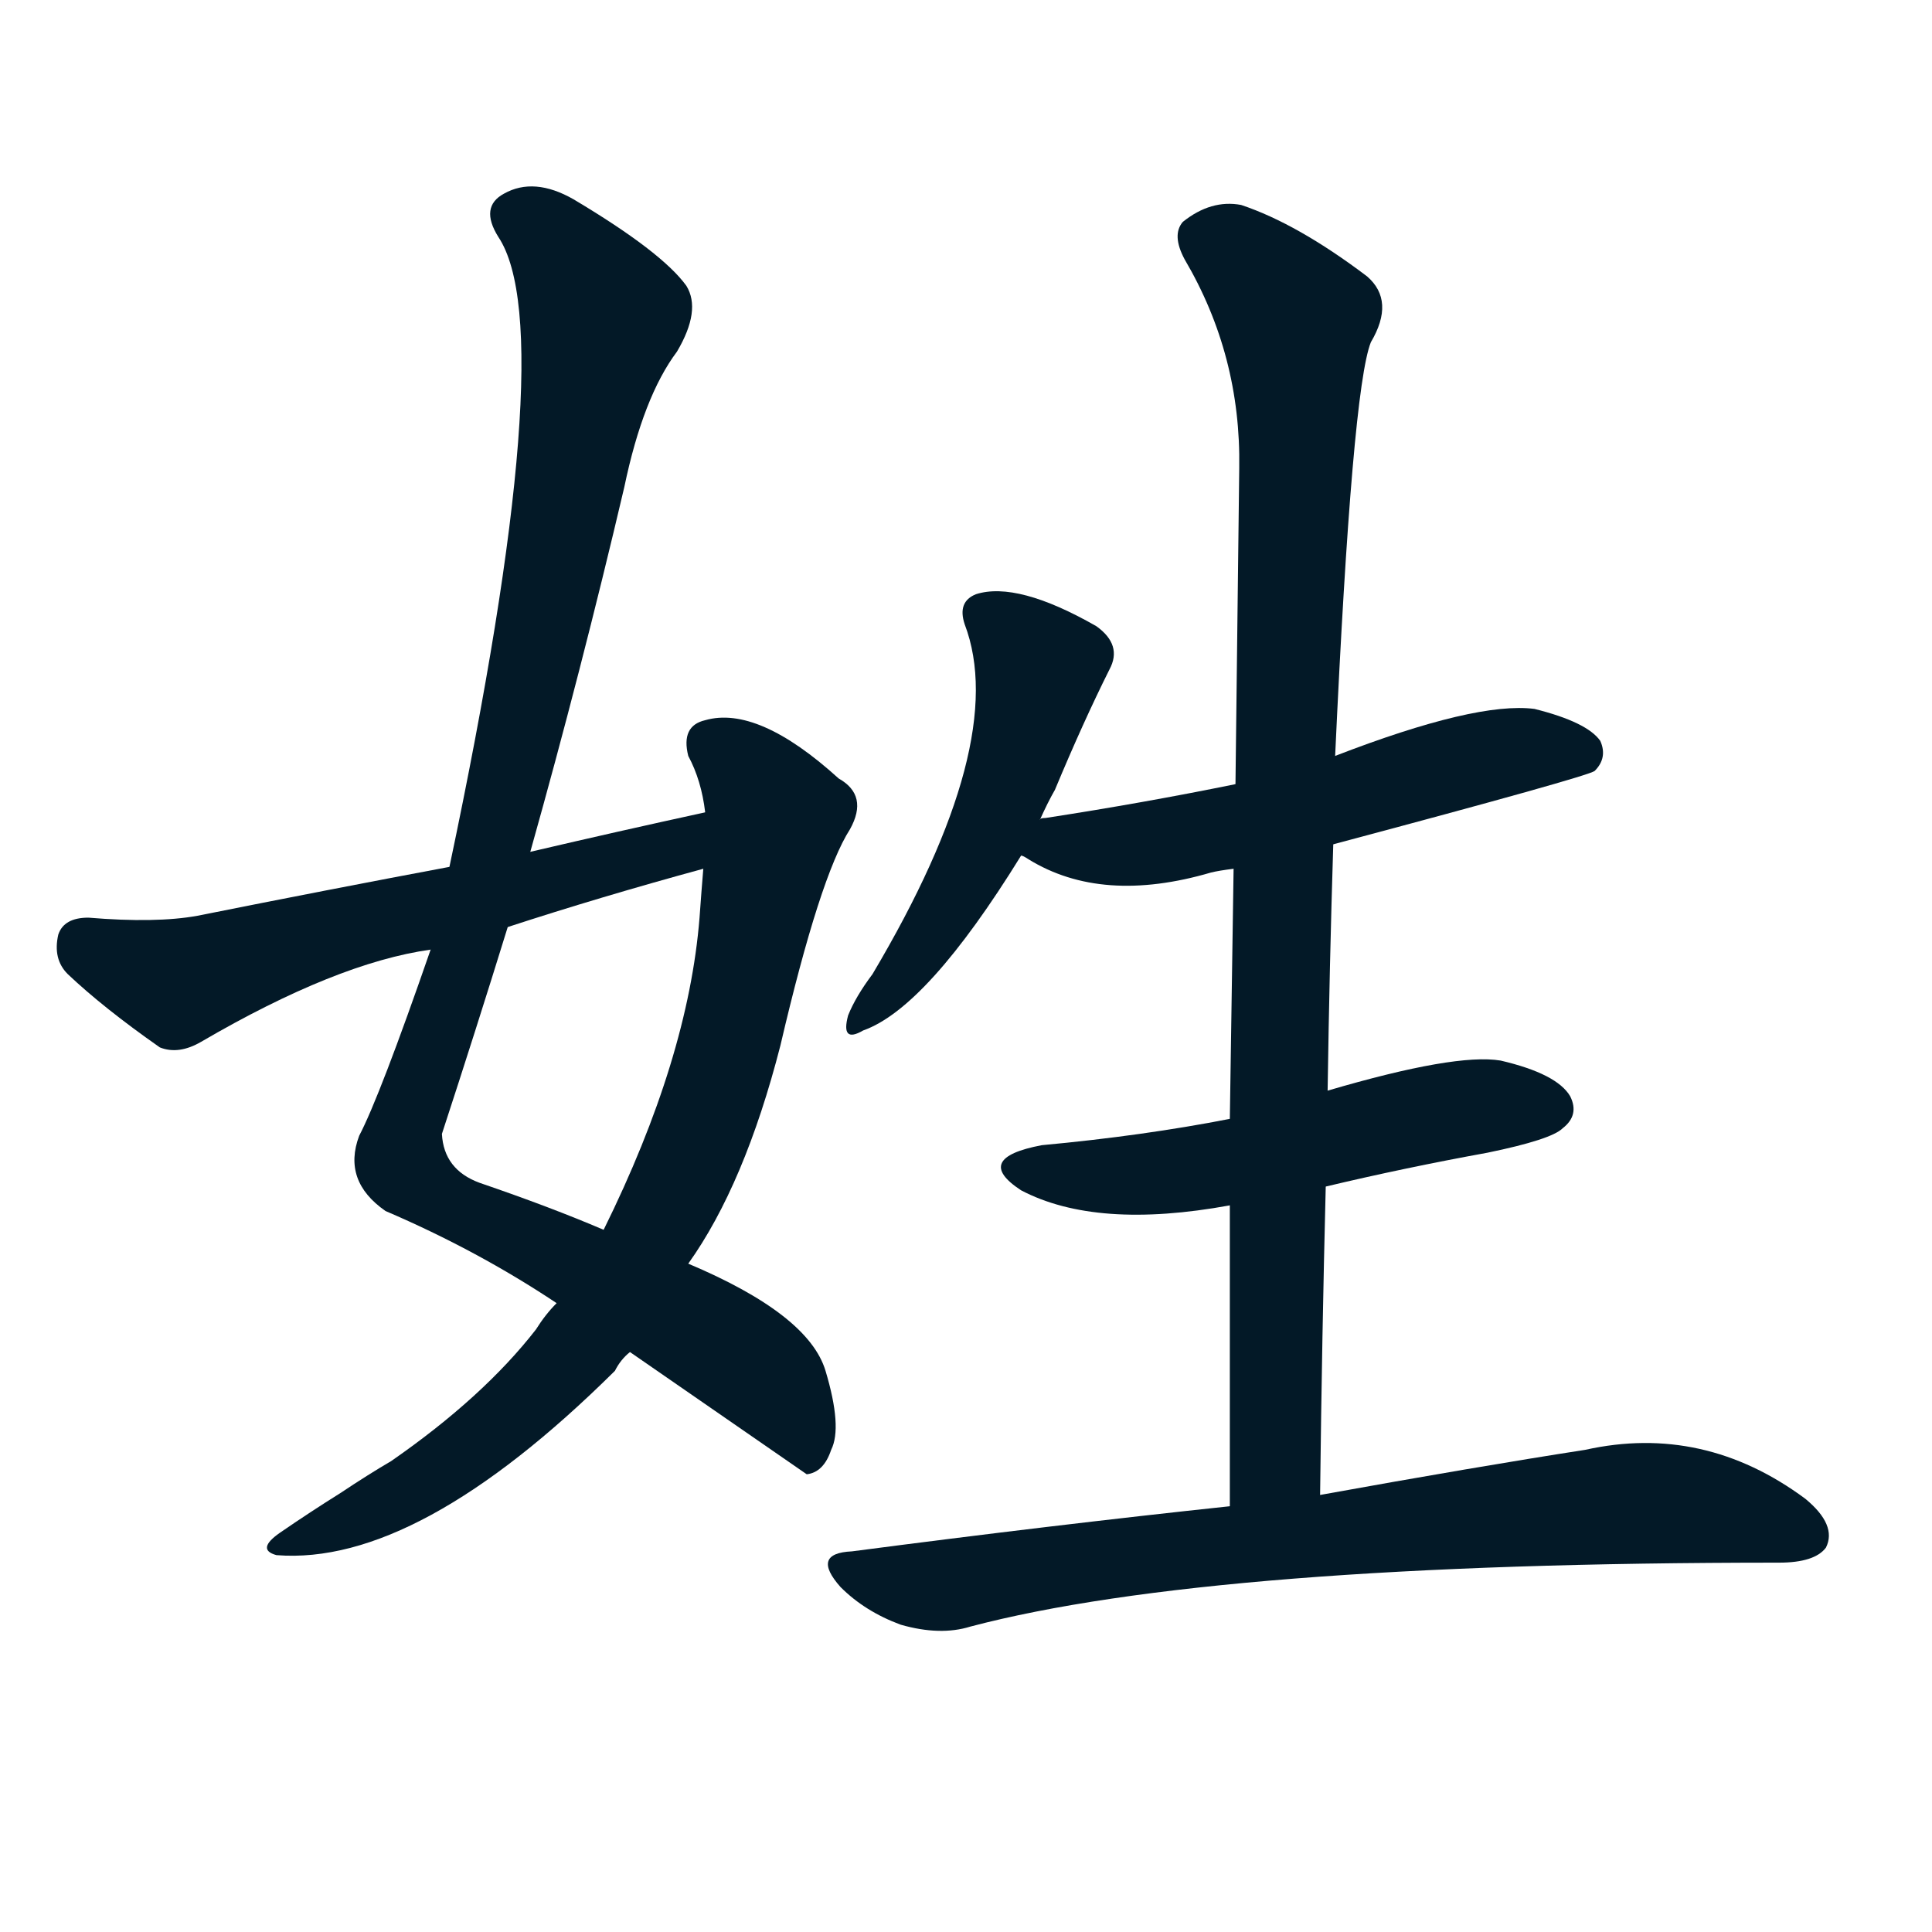<svg xmlns="http://www.w3.org/2000/svg" width="150" height="150">
    <g fill="#031927" transform="translate(0, 131.836) scale(0.146, -0.146)">
        <path d="M 335 184 Q 426 121 429 119 Q 438 120 442 132 Q 448 144 439 174 Q 430 204 366 231 L 321 249 Q 293 261 255 274 Q 236 281 235 300 Q 253 355 270 410 L 282 450 Q 309 546 332 644 Q 342 692 360 716 Q 373 738 365 751 Q 352 769 305 797 Q 284 809 268 800 Q 255 793 265 777 Q 299 726 239 442 L 229 398 Q 202 320 191 299 Q 182 275 205 259 Q 254 238 296 210 L 335 184 Z"></path>
        <path d="M 296 210 Q 290 204 285 196 Q 257 160 208 126 Q 196 119 181 109 Q 165 99 149 88 Q 136 79 147 76 Q 222 70 327 174 Q 330 180 335 184 L 366 231 Q 396 273 415 347 Q 436 437 452 462 Q 462 480 446 489 Q 403 528 375 520 Q 362 517 366 501 Q 373 488 375 471 L 374 441 Q 373 429 372 415 Q 366 340 321 249 L 296 210 Z"></path>
        <path d="M 375 471 Q 329 461 282 450 L 239 442 Q 175 430 105 416 Q 83 412 47 415 Q 34 415 31 406 Q 28 393 36 385 Q 55 367 85 346 Q 95 342 107 349 Q 179 391 229 398 L 270 410 Q 319 426 374 441 C 403 449 404 477 375 471 Z"></path>
        <path d="M 553 467 Q 557 476 561 483 Q 576 519 590 547 Q 597 560 583 570 Q 541 594 519 587 Q 509 583 513 571 Q 537 508 464 385 Q 455 373 451 363 Q 447 348 459 355 Q 493 367 543 448 L 553 467 Z"></path>
        <path d="M 709 454 Q 844 490 848 493 Q 855 500 851 509 Q 844 519 816 526 Q 785 530 710 501 L 657 486 Q 608 476 556 468 Q 553 468 553 467 C 524 461 521 460 543 448 Q 544 448 547 446 Q 586 422 644 439 Q 648 440 656 441 L 709 454 Z"></path>
        <path d="M 705 272 Q 747 282 791 290 Q 825 297 831 303 Q 840 310 835 320 Q 828 332 798 339 Q 774 343 706 323 L 654 308 Q 608 299 554 294 Q 517 287 543 270 Q 583 249 654 262 L 705 272 Z"></path>
        <path d="M 702 108 Q 703 193 705 272 L 706 323 Q 707 390 709 454 L 710 501 Q 719 696 729 721 Q 742 743 727 756 Q 690 784 660 794 Q 644 797 629 785 Q 623 778 630 765 Q 660 714 659 654 Q 658 572 657 486 L 656 441 Q 655 377 654 308 L 654 262 Q 654 184 654 102 C 654 72 702 78 702 108 Z"></path>
        <path d="M 654 102 Q 560 92 453 78 Q 431 77 447 59 Q 460 46 479 39 Q 500 33 516 38 Q 645 72 946 72 Q 965 72 971 80 Q 977 92 960 106 Q 906 146 843 132 Q 785 123 702 108 L 654 102 Z"></path>
    </g>
</svg>